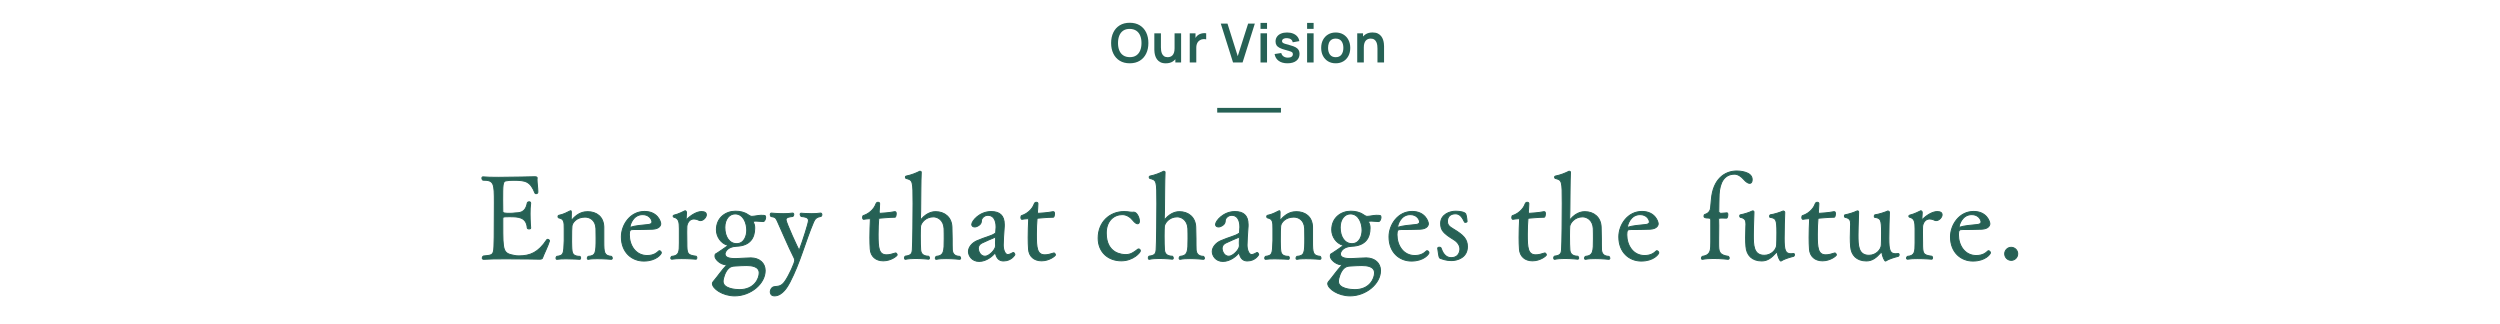 <?xml version="1.0" encoding="UTF-8"?>
<svg id="_レイヤー_2" data-name="レイヤー_2" xmlns="http://www.w3.org/2000/svg" width="1064" height="138" viewBox="0 0 1064 138">
  <defs>
    <style>
      .cls-1 {
        fill: none;
        stroke-miterlimit: 10;
        stroke-width: 2px;
      }

      .cls-1, .cls-2 {
        stroke: #266155;
      }

      .cls-2 {
        stroke-linecap: round;
        stroke-linejoin: round;
        stroke-width: .421px;
      }

      .cls-2, .cls-3 {
        fill: #266155;
      }
    </style>
  </defs>
  <g>
    <path class="cls-3" d="M480.817,26.939c-1.655,0-3.074-.362-4.254-1.087-1.182-.725-2.088-1.734-2.721-3.03-.632-1.296-.948-2.799-.948-4.508,0-1.71.316-3.213.948-4.509.633-1.295,1.539-2.306,2.721-3.03,1.18-.725,2.599-1.086,4.254-1.086,1.656,0,3.077.361,4.262,1.086,1.184.725,2.093,1.735,2.725,3.03.633,1.296.949,2.799.949,4.509,0,1.709-.316,3.212-.949,4.508-.632,1.296-1.541,2.306-2.725,3.03-1.185.725-2.605,1.087-4.262,1.087ZM480.817,24.328c1.112.008,2.038-.237,2.777-.735.74-.499,1.297-1.2,1.668-2.104.372-.905.559-1.963.559-3.174,0-1.212-.187-2.264-.559-3.157-.371-.893-.928-1.589-1.668-2.087-.739-.499-1.665-.755-2.777-.771-1.111-.008-2.035.237-2.771.735-.735.499-1.289,1.2-1.661,2.104-.372.905-.558,1.963-.558,3.175,0,1.211.184,2.264.552,3.156.368.894.922,1.589,1.662,2.087.739.499,1.665.756,2.776.771Z"/>
    <path class="cls-3" d="M496.171,26.95c-.92,0-1.68-.153-2.277-.46s-1.074-.697-1.426-1.173c-.354-.476-.613-.981-.782-1.518-.169-.537-.278-1.045-.328-1.524-.05-.479-.075-.868-.075-1.167v-6.935h2.807v5.98c0,.383.027.814.08,1.293.054.479.179.939.374,1.381.196.44.487.803.874,1.086.387.284.91.426,1.57.426.352,0,.701-.058,1.046-.172.345-.115.657-.312.938-.593.28-.279.504-.665.673-1.155.168-.491.253-1.112.253-1.863l1.645.701c0,1.059-.206,2.017-.615,2.875-.411.859-1.015,1.543-1.812,2.053s-1.779.765-2.943.765ZM500.229,26.594v-3.853h-.333v-8.567h2.782v12.42h-2.449Z"/>
    <path class="cls-3" d="M506.358,26.594v-12.42h2.45v3.024l-.299-.391c.153-.414.358-.792.615-1.133s.565-.623.925-.846c.307-.207.646-.369,1.019-.488s.753-.191,1.144-.219c.392-.026.771-.01,1.139.052v2.588c-.367-.107-.791-.142-1.271-.104s-.91.172-1.294.402c-.383.207-.695.472-.938.793-.24.322-.419.688-.534,1.099-.114.41-.173.854-.173,1.328v6.313h-2.783Z"/>
    <path class="cls-3" d="M524.782,26.594l-5.221-16.56h2.852l4.369,13.869,4.428-13.869h2.853l-5.222,16.56h-4.059Z"/>
    <path class="cls-3" d="M536.477,12.288v-2.542h2.771v2.542h-2.771ZM536.477,26.594v-12.42h2.771v12.42h-2.771Z"/>
    <path class="cls-3" d="M547.954,26.939c-1.533,0-2.779-.346-3.738-1.035-.958-.69-1.541-1.66-1.748-2.91l2.83-.437c.145.613.467,1.097.965,1.449.499.353,1.127.528,1.887.528.667,0,1.183-.132,1.547-.396.363-.265.546-.627.546-1.087,0-.283-.067-.512-.201-.684-.134-.173-.427-.34-.88-.501-.452-.161-1.146-.363-2.081-.609-1.043-.275-1.871-.573-2.484-.891-.613-.318-1.054-.696-1.322-1.133-.269-.438-.403-.967-.403-1.587,0-.774.203-1.449.61-2.024.406-.575.974-1.018,1.702-1.328s1.587-.466,2.576-.466c.965,0,1.822.149,2.57.448.747.299,1.351.725,1.811,1.276.46.553.744,1.2.852,1.943l-2.83.507c-.068-.529-.309-.947-.719-1.254s-.955-.479-1.639-.518c-.65-.038-1.176.06-1.574.293-.399.234-.599.562-.599.983,0,.238.081.441.241.609.161.169.484.338.973.506.486.169,1.213.376,2.179.621.989.253,1.78.543,2.374.868.595.326,1.023.716,1.289,1.168.264.452.396,1,.396,1.645,0,1.249-.455,2.23-1.363,2.943s-2.164,1.07-3.766,1.07Z"/>
    <path class="cls-3" d="M556.302,12.288v-2.542h2.771v2.542h-2.771ZM556.302,26.594v-12.42h2.771v12.42h-2.771Z"/>
    <path class="cls-3" d="M568.47,26.939c-1.242,0-2.328-.28-3.256-.84s-1.646-1.332-2.156-2.317-.764-2.118-.764-3.398c0-1.303.26-2.445.781-3.427s1.246-1.748,2.174-2.3,2.001-.828,3.221-.828c1.249,0,2.338.28,3.266.84s1.648,1.332,2.162,2.316c.514.985.77,2.118.77,3.398,0,1.288-.258,2.425-.775,3.41s-1.24,1.756-2.168,2.312-2.013.834-3.254.834ZM568.47,24.34c1.104,0,1.924-.368,2.461-1.104.536-.736.805-1.687.805-2.853,0-1.203-.272-2.164-.816-2.881-.545-.717-1.361-1.075-2.449-1.075-.744,0-1.355.167-1.835.501-.479.333-.833.797-1.063,1.391-.23.595-.346,1.282-.346,2.064,0,1.204.274,2.164.822,2.881.549.717,1.355,1.075,2.422,1.075Z"/>
    <path class="cls-3" d="M577.635,26.594v-12.42h2.473v3.853h.333v8.567h-2.806ZM586.249,26.594v-5.979c0-.392-.027-.824-.081-1.3s-.179-.934-.374-1.374c-.195-.441-.486-.803-.874-1.087-.388-.283-.91-.426-1.569-.426-.354,0-.701.058-1.047.173-.345.115-.657.312-.938.592-.279.28-.504.664-.672,1.15-.17.487-.254,1.109-.254,1.869l-1.645-.702c0-1.058.205-2.016.615-2.875.41-.858,1.014-1.543,1.812-2.053s1.778-.765,2.944-.765c.92,0,1.679.153,2.277.46.598.307,1.072.698,1.426,1.173.352.476.613.981.781,1.519.169.536.278,1.045.328,1.523.05.479.074.868.074,1.167v6.935h-2.805Z"/>
  </g>
  <line class="cls-1" x1="518.045" y1="46.919" x2="545.172" y2="46.919"/>
  <g>
    <path class="cls-2" d="M230.86,109.858c-.1.25-.4.45-1.201.45,0,0-7.457-.15-14.313-.15-3.804,0-7.458.05-9.46.2h-.05c-.4,0-.601-.25-.601-.55,0-.25.15-.601.501-.851,3.353-.3,3.903-.45,4.304-2.102.301-1.151.351-7.758.351-20.57,0-8.308-.101-9.609-4.854-9.609-.301-.2-.451-.551-.451-.801,0-.351.15-.601.451-.601h.1c1.302.15,3.704.2,6.457.2,6.205,0,14.264-.25,15.465-.25h.15c.25,0,.9,0,.9.5v.05c0,.2-.05.4-.05.651,0,1.451.351,3.453.351,5.104v.301c0,.4-.4.601-.751.601-.2,0-.4-.05-.45-.2-2.002-5.005-3.854-5.506-9.159-5.506-1.201,0-2.253.05-3.203.25-1.401.15-1.401,1.902-1.401,8.308,0,1.552.05,3.203.05,4.654,0,.751.65.851,3.053.851.751,0,1.401-.05,2.103-.15,1.602-.15,4.454.25,5.255-4.254.05-.3.45-.5.801-.5s.65.15.65.551v.1c-.2,1.251-.25,2.853-.25,4.404,0,3.104.25,6.056.25,6.056v.05c0,.3-.3.4-.65.4-.4,0-.751-.15-.801-.451-.351-4.655-3.854-4.754-7.507-4.754-2.803,0-2.903,0-2.903.9v2.353c0,11.461,0,12.362,5.104,13.263.501.101,1.052.15,1.752.15,4.805,0,8.258-1.451,11.812-6.807.101-.15.251-.25.4-.25.4,0,.801.35.801.65v.05c-.601,2.103-2.502,5.856-3.003,7.308Z"/>
    <path class="cls-2" d="M260.593,109.858c0,.3-.15.5-.45.5-.05,0-3.103-.25-5.956-.25-1.451,0-2.853.05-3.754.25h-.1c-.301,0-.4-.2-.4-.45s.15-.601.4-.801c3.253-.25,3.354-1.451,3.354-7.808,0-1.352,0-3.303-.051-4.054-.199-3.704-2.702-4.855-4.654-4.855-3.604,0-5.405,2.402-5.555,3.804-.101,1.201-.15,2.152-.15,6.556.05,1.201,0,2.753.2,4.104.2,1.501,1.151,2.252,3.353,2.252.201.2.301.45.301.701,0,.3-.15.55-.4.55,0,0-2.953-.2-5.806-.2-1.451,0-2.853.05-3.903.2h-.051c-.2,0-.35-.2-.35-.5,0-.25.1-.501.35-.751,2.903-.4,2.953-.851,3.153-6.707v-4.955c0-2.903,0-4.254-2.252-4.705-.251-.05-.4-.3-.4-.55s.149-.5.351-.55c2.002-.351,3.703-1.352,4.854-1.902.1-.05.149-.05.2-.05.2,0,.3.2.3.65,0,.551-.05,1.652-.05,2.503v.601c0,.1.05.2.15.2.05,0,.1-.05.15-.101,2.702-3.153,5.205-3.453,6.706-3.453,3.704,0,6.706,2.102,6.856,6.456v6.206c0,4.855.15,6.056,3.254,6.356.25.2.35.5.35.751Z"/>
    <path class="cls-2" d="M274.01,111.109c-5.005,0-9.56-3.604-9.56-10.31,0-5.155,3.804-10.811,9.859-10.811,5.556,0,6.907,4.354,6.907,5.255,0,.7-.601,2.152-3.403,2.302-2.452.101-6.156.15-8.508.15-1.052,0-1.452.3-1.452,2.202,0,4.555,2.703,8.858,7.558,8.858,2.902,0,4.204-1.251,4.904-1.901.101-.101.201-.15.351-.15.4,0,.801.5.801.901,0,.451-2.102,3.503-7.457,3.503ZM273.509,91.34c-4.153,0-5.354,4.455-5.354,5.105,0,.15.05.25.149.25h.101c1.651-.601,4.955-.901,7.558-1.151.45-.05,1.501-.25,1.501-1.101-.05-1.151-1.251-3.104-3.954-3.104Z"/>
    <path class="cls-2" d="M300.639,91.39c0,1.101-1.301,2.502-2.502,2.502-.251,0-.501-.05-.701-.15-.801-.4-1.501-.55-2.102-.55-2.052,0-2.903,1.952-3.003,3.203-.051.55-.051,1.452-.051,2.402,0,1.852.051,4.004.051,4.455,0,4.704.1,5.305,3.953,5.806.251.2.301.45.301.7,0,.301-.15.551-.4.551-.05,0-3.053-.25-6.056-.25-1.502,0-3.003.05-4.154.25h-.05c-.25,0-.451-.2-.451-.5,0-.2.15-.451.4-.701,3.153-.25,3.254-1.902,3.254-5.706v-6.056c-.051-2.552-.051-4.404-2.353-4.904-.2-.05-.3-.25-.3-.451,0-.15.1-.35.3-.4,2.052-.451,4.104-1.602,4.805-1.902.3.05.601.3.601.801l-.15,2.553v.1s0,.2.301.2c1.802-1.852,4.354-3.303,6.256-3.303,1.502,0,2.052.601,2.052,1.351Z"/>
    <path class="cls-2" d="M325.864,92.441c0,.75-.4,1.852-1.051,1.852h-.05c-1.802-.15-2.553-.2-3.003-.2-.05,0-1.251,0-1.251.25,0,0,0,.05.05.101.5,1.101.65,1.451.65,2.652,0,4.054-1.901,7.507-7.758,7.708-4.153.2-4.754,2.653-4.854,3.003v.3c0,1.301,1.302,1.952,4.354,1.952.4,0,.801-.05,1.251-.05,1.602-.05,4.004-.25,5.405-.25,3.654.05,6.057,2.252,6.057,5.405,0,5.605-6.207,10.761-12.963,10.761-5.155,0-9.51-3.103-9.51-5.255,0-.501.551-1.051,1.001-1.602.701-.751,3.054-4.104,4.955-6.106l.05-.05c0-.15-.3-.25-.45-.25-2.353-.2-4.454-2.402-4.454-3.554,0-.901.15-1.001.601-1.201.149-.05,4.854-3.203,4.854-3.403,0-.05-.05-.1-.15-.15-2.752-.801-4.704-3.604-4.704-6.556,0-5.255,4.104-7.908,8.107-7.908,1.902,0,3.804.4,5.306,1.451.2.15,1.101.751,1.602.751,1.401-.05,2.452-.4,3.804-.45h.45c1.251,0,1.701,0,1.701.801ZM323.112,116.164c0-2.803-3.203-3.153-5.455-3.153-1.302,0-2.854.1-4.655.2-1.201.05-2.052.2-2.902,1.001-1.401,1.251-2.353,4.154-2.353,5.555,0,3.104,5.255,3.504,6.957,3.504,6.406,0,8.408-4.755,8.408-7.107ZM312.852,91.04c-2.453,0-4.354,2.252-4.354,5.755,0,4.104,2.002,6.907,5.005,6.907,3.253,0,4.304-3.354,4.304-5.706,0-2.953-1.351-6.957-4.954-6.957Z"/>
    <path class="cls-2" d="M346.288,94.443c-3.653,8.608-5.705,17.217-10.109,25.675-.852,1.602-3.104,5.806-6.557,5.806-1.602,0-1.802-1.251-1.802-1.752,0-.851.65-2.002,1.702-2.152,1.602-.25,2.902,0,4.454-2.152,1.952-2.753,4.254-8.058,4.254-9.009,0-.301-.05-.651-.2-.951-2.603-5.105-5.855-12.913-7.257-15.916-.701-1.401-.851-1.551-2.653-1.852-.199-.2-.3-.55-.3-.801,0-.35.15-.65.45-.65.051,0,2.453.25,5.105.25,1.352,0,2.702-.05,3.903-.25h.101c.3,0,.45.3.45.65,0,.301-.15.651-.501.801-1.051.15-2.803.2-2.803,1.401,0,1.151,5.306,12.812,5.556,12.812.101,0,.15-.1.2-.2,1.401-3.753,3.804-11.161,3.804-12.312,0-1.401-1.602-1.552-3.103-1.702-.25-.2-.451-.601-.451-.9,0-.301.15-.501.451-.501,0,0,2.002.2,4.354.2,1.302,0,2.653-.05,3.854-.25h.1c.301,0,.501.351.501.701,0,.3-.101.55-.4.701-1.752.3-2.503.951-3.104,2.353Z"/>
    <path class="cls-2" d="M375.921,111.009c-3.152,0-5.354-1.852-5.555-5.005-.101-1.452-.15-3.203-.15-4.905,0-2.703.1-5.455.2-7.357v-.2c0-.45-.101-.45-.25-.45h-.45c-.651,0-1.652.2-2.152.25-.301,0-.451-.4-.451-.801,0-.35.101-.75.351-.801,2.002-.601,4.454-2.402,5.355-5.005.15-.45.551-.65.851-.65.4,0,.701.2.701.551,0,1.301-.2,3.153-.2,3.453,0,.5.1.701.45.701.301,0,4.104-.25,6.156-.701h.15c.45,0,.5.5.5.851,0,.701-.25,1.502-.45,1.502-3.003.05-6.056.4-6.456.4-.602,0-.501.25-.551.55-.15,1.501-.25,3.954-.25,6.306,0,5.806.25,8.759,3.604,8.759,1.15,0,2.302-.301,3.854-.801h.05c.2,0,.601.5.601.851s-2.553,2.502-5.906,2.502Z"/>
    <path class="cls-2" d="M408.856,109.908c0,.25-.15.45-.501.45-.05,0-2.803-.3-5.705-.3-1.452,0-2.903.05-4.104.3h-.1c-.25,0-.4-.2-.4-.45s.15-.601.45-.801c3.304-.3,3.354-2.202,3.354-7.457,0-.4,0-3.904-.05-4.354-.201-3.754-2.803-5.005-4.555-5.005-3.453,0-5.306,2.703-5.455,4.054-.051.651-.101,2.252-.101,4.004,0,2.402.05,5.155.15,5.956.1,1.501.851,2.703,3.403,2.753.25.25.35.5.35.75,0,.3-.149.5-.4.5-.05,0-2.803-.3-5.605-.3-1.501,0-3.053.1-4.203.35h-.051c-.25,0-.4-.25-.4-.55,0-.25.101-.601.4-.801,2.553-.25,2.854-1.301,2.953-2.653.2-2.552.301-15.064.301-19.719,0-9.81-.051-9.96-3.004-10.711-.149-.05-.25-.3-.25-.5,0-.25.101-.451.2-.451,2.353-.451,4.505-1.351,5.956-2.102h.1c.201,0,.501.1.501.45-.2,4.604-.15,8.659-.25,16.517l-.101,3.253c0,.15.101.25.2.25.05,0,.101,0,.15-.05,2.753-3.203,5.455-3.203,6.156-3.203,3.703,0,6.757,2.302,6.906,6.557.05.951.05,3.653.101,5.005,0,1.401,0,4.004.05,4.604.101,1.501.751,2.803,3.153,2.853.25.2.4.5.4.801Z"/>
    <path class="cls-2" d="M427.126,111.059c-1.451,0-2.702-.651-3.303-2.703-.15-.45-.15-.75-.25-.75-.051,0-.101.05-.15.15-.851,1.051-3.504,3.504-6.707,3.504-3.152,0-4.554-2.503-4.554-4.204,0-1.902,1.651-3.704,3.554-4.555,3.753-1.651,6.306-2.052,7.757-3.153.101-.05.251,0,.301-.4,0-.25.05-1.151.149-2.302,0-.751,0-5.005-3.503-5.005-1.702,0-2.652,1.451-2.702,2.052-.051.951-.101,1.852-1.952,2.703-.301.15-.651.2-.951.2-.7,0-1.251-.4-1.251-1.051,0-1.451,3.303-5.505,8.258-5.505,3.604,0,5.605,1.651,5.605,5.505v.701c-.25,2.953-.45,6.957-.45,8.058,0,2.152.851,4.054,1.952,4.054.75,0,2.102-.801,2.151-.851s.101-.05.2-.05c.301,0,.65.601.65.951,0,0-1.4,2.653-4.805,2.653ZM423.724,101.6c0-.4-.051-.601-.251-.601s-5.155,2.202-5.705,2.502c-1.102.65-1.401,1.401-1.401,2.353,0,.65.65,3.203,2.853,3.203,1.752,0,4.505-2.803,4.505-4.455v-.1c-.051-.351-.051-.701-.051-1.051,0-.501,0-.951.051-1.401v-.451Z"/>
    <path class="cls-2" d="M443.296,111.009c-3.153,0-5.355-1.852-5.556-5.005-.101-1.452-.15-3.203-.15-4.905,0-2.703.101-5.455.2-7.357v-.2c0-.45-.1-.45-.25-.45h-.451c-.65,0-1.651.2-2.151.25-.301,0-.45-.4-.45-.801,0-.35.1-.75.35-.801,2.002-.601,4.455-2.402,5.355-5.005.15-.45.551-.65.851-.65.4,0,.701.2.701.551,0,1.301-.2,3.153-.2,3.453,0,.5.1.701.45.701.3,0,4.104-.25,6.156-.701h.149c.451,0,.501.5.501.851,0,.701-.25,1.502-.45,1.502-3.003.05-6.057.4-6.457.4-.6,0-.5.25-.55.55-.15,1.501-.251,3.954-.251,6.306,0,5.806.251,8.759,3.604,8.759,1.151,0,2.303-.301,3.854-.801h.05c.2,0,.601.5.601.851s-2.553,2.502-5.905,2.502Z"/>
    <path class="cls-2" d="M477.232,111.009c-5.605,0-9.859-3.704-9.859-9.66,0-6.856,4.954-11.311,11.061-11.311.851,0,1.802.1,2.753.25.4.05.551.05.75.05.15,0,.301,0,.551-.05h.051c1.251,0,2.402,2.252,2.402,3.854,0,.851-.4,1.102-.801,1.102-.901,0-2.103-1.602-2.103-1.602-.751-1.001-2.452-2.303-4.354-2.303-3.653,0-6.856,2.703-6.856,7.858,0,8.959,7.057,9.159,8.258,9.159h.15c1.901,0,3.354-.951,4.905-2.202.149-.15.3-.2.5-.2.4,0,.701.4.701.851,0,.601-3.004,4.204-8.108,4.204Z"/>
    <path class="cls-2" d="M512.62,109.908c0,.25-.15.45-.501.45-.05,0-2.803-.3-5.705-.3-1.452,0-2.903.05-4.104.3h-.1c-.25,0-.4-.2-.4-.45s.15-.601.45-.801c3.304-.3,3.354-2.202,3.354-7.457,0-.4,0-3.904-.05-4.354-.201-3.754-2.803-5.005-4.555-5.005-3.453,0-5.306,2.703-5.455,4.054-.051.651-.101,2.252-.101,4.004,0,2.402.05,5.155.15,5.956.1,1.501.851,2.703,3.403,2.753.25.25.35.5.35.75,0,.3-.149.5-.4.5-.05,0-2.803-.3-5.605-.3-1.501,0-3.053.1-4.203.35h-.051c-.25,0-.4-.25-.4-.55,0-.25.101-.601.4-.801,2.553-.25,2.854-1.301,2.953-2.653.2-2.552.301-15.064.301-19.719,0-9.81-.051-9.96-3.004-10.711-.149-.05-.25-.3-.25-.5,0-.25.101-.451.2-.451,2.353-.451,4.505-1.351,5.956-2.102h.1c.201,0,.501.1.501.45-.2,4.604-.15,8.659-.25,16.517l-.101,3.253c0,.15.101.25.2.25.05,0,.101,0,.15-.05,2.753-3.203,5.455-3.203,6.156-3.203,3.703,0,6.757,2.302,6.906,6.557.05.951.05,3.653.101,5.005,0,1.401,0,4.004.05,4.604.101,1.501.751,2.803,3.153,2.853.25.2.4.5.4.801Z"/>
    <path class="cls-2" d="M530.89,111.059c-1.451,0-2.702-.651-3.303-2.703-.15-.45-.15-.75-.25-.75-.051,0-.101.05-.15.15-.851,1.051-3.504,3.504-6.707,3.504-3.152,0-4.554-2.503-4.554-4.204,0-1.902,1.651-3.704,3.554-4.555,3.753-1.651,6.306-2.052,7.757-3.153.101-.05.251,0,.301-.4,0-.25.05-1.151.149-2.302,0-.751,0-5.005-3.503-5.005-1.702,0-2.652,1.451-2.702,2.052-.051.951-.101,1.852-1.952,2.703-.301.15-.651.2-.951.2-.7,0-1.251-.4-1.251-1.051,0-1.451,3.303-5.505,8.258-5.505,3.604,0,5.605,1.651,5.605,5.505v.701c-.25,2.953-.45,6.957-.45,8.058,0,2.152.851,4.054,1.952,4.054.75,0,2.102-.801,2.151-.851s.101-.05.2-.05c.301,0,.65.601.65.951,0,0-1.4,2.653-4.805,2.653ZM527.487,101.6c0-.4-.051-.601-.251-.601s-5.155,2.202-5.705,2.502c-1.102.65-1.401,1.401-1.401,2.353,0,.65.65,3.203,2.853,3.203,1.752,0,4.505-2.803,4.505-4.455v-.1c-.051-.351-.051-.701-.051-1.051,0-.501,0-.951.051-1.401v-.451Z"/>
    <path class="cls-2" d="M562.224,109.858c0,.3-.15.5-.45.5-.05,0-3.103-.25-5.956-.25-1.451,0-2.853.05-3.754.25h-.1c-.301,0-.4-.2-.4-.45s.15-.601.4-.801c3.253-.25,3.354-1.451,3.354-7.808,0-1.352,0-3.303-.051-4.054-.199-3.704-2.702-4.855-4.654-4.855-3.604,0-5.405,2.402-5.555,3.804-.101,1.201-.15,2.152-.15,6.556.05,1.201,0,2.753.2,4.104.2,1.501,1.151,2.252,3.353,2.252.201.2.301.45.301.701,0,.3-.15.55-.4.55,0,0-2.953-.2-5.806-.2-1.451,0-2.853.05-3.903.2h-.051c-.2,0-.35-.2-.35-.5,0-.25.1-.501.35-.751,2.903-.4,2.953-.851,3.153-6.707v-4.955c0-2.903,0-4.254-2.252-4.705-.251-.05-.4-.3-.4-.55s.149-.5.351-.55c2.002-.351,3.703-1.352,4.854-1.902.1-.05.149-.05.2-.05.2,0,.3.2.3.65,0,.551-.05,1.652-.05,2.503v.601c0,.1.05.2.15.2.05,0,.1-.05.15-.101,2.702-3.153,5.205-3.453,6.706-3.453,3.704,0,6.706,2.102,6.856,6.456v6.206c0,4.855.15,6.056,3.254,6.356.25.2.35.5.35.751Z"/>
    <path class="cls-2" d="M587.753,92.441c0,.75-.4,1.852-1.052,1.852h-.05c-1.802-.15-2.553-.2-3.003-.2-.05,0-1.251,0-1.251.25,0,0,0,.05.05.101.501,1.101.65,1.451.65,2.652,0,4.054-1.901,7.507-7.757,7.708-4.154.2-4.755,2.653-4.855,3.003v.3c0,1.301,1.302,1.952,4.354,1.952.4,0,.801-.05,1.251-.05,1.602-.05,4.004-.25,5.405-.25,3.653.05,6.056,2.252,6.056,5.405,0,5.605-6.205,10.761-12.962,10.761-5.155,0-9.51-3.103-9.51-5.255,0-.501.551-1.051,1.001-1.602.701-.751,3.053-4.104,4.955-6.106l.05-.05c0-.15-.3-.25-.45-.25-2.353-.2-4.454-2.402-4.454-3.554,0-.901.149-1.001.601-1.201.15-.05,4.854-3.203,4.854-3.403,0-.05-.05-.1-.15-.15-2.753-.801-4.704-3.604-4.704-6.556,0-5.255,4.104-7.908,8.107-7.908,1.902,0,3.804.4,5.306,1.451.2.15,1.101.751,1.602.751,1.401-.05,2.452-.4,3.804-.45h.45c1.251,0,1.702,0,1.702.801ZM585,116.164c0-2.803-3.203-3.153-5.456-3.153-1.301,0-2.853.1-4.654.2-1.201.05-2.052.2-2.902,1.001-1.401,1.251-2.353,4.154-2.353,5.555,0,3.104,5.255,3.504,6.957,3.504,6.406,0,8.408-4.755,8.408-7.107ZM574.739,91.04c-2.452,0-4.354,2.252-4.354,5.755,0,4.104,2.002,6.907,5.005,6.907,3.253,0,4.304-3.354,4.304-5.706,0-2.953-1.352-6.957-4.955-6.957Z"/>
    <path class="cls-2" d="M600.718,111.109c-5.005,0-9.56-3.604-9.56-10.31,0-5.155,3.804-10.811,9.86-10.811,5.555,0,6.906,4.354,6.906,5.255,0,.7-.601,2.152-3.403,2.302-2.452.101-6.156.15-8.509.15-1.051,0-1.451.3-1.451,2.202,0,4.555,2.703,8.858,7.558,8.858,2.903,0,4.204-1.251,4.905-1.901.1-.101.199-.15.35-.15.4,0,.801.5.801.901,0,.451-2.102,3.503-7.457,3.503ZM600.218,91.34c-4.154,0-5.355,4.455-5.355,5.105,0,.15.05.25.15.25h.1c1.651-.601,4.955-.901,7.558-1.151.45-.05,1.501-.25,1.501-1.101-.05-1.151-1.251-3.104-3.953-3.104Z"/>
    <path class="cls-2" d="M617.736,110.909c-2.202,0-3.554-.551-4.854-1.001-.4-.2-.5-.601-1.001-4.254,0-.301.351-.451.7-.451.301,0,.602.1.701.3.65,1.902,1.802,4.154,4.305,4.154,3.753,0,3.753-3.454,3.753-3.654,0-1.551-1.001-3.053-2.702-4.054-4.204-2.603-5.506-3.903-5.506-6.856,0-3.704,3.704-5.205,6.406-5.205,1.902,0,3.904.4,4.305,1.201.4,1.051.551,3.103.551,3.153,0,.25-.4.4-.751.4-.15,0-.301-.05-.351-.15-.851-1.802-1.852-3.503-3.804-3.503-2.103,0-3.453,1.101-3.453,3.203,0,1.652.9,2.302,2.652,3.353,4.154,2.503,5.855,4.254,5.855,7.407,0,4.705-4.304,5.956-6.807,5.956Z"/>
    <path class="cls-2" d="M652.224,111.009c-3.152,0-5.354-1.852-5.555-5.005-.101-1.452-.15-3.203-.15-4.905,0-2.703.1-5.455.2-7.357v-.2c0-.45-.101-.45-.25-.45h-.45c-.651,0-1.652.2-2.152.25-.301,0-.451-.4-.451-.801,0-.35.101-.75.351-.801,2.002-.601,4.454-2.402,5.355-5.005.15-.45.551-.65.851-.65.4,0,.701.2.701.551,0,1.301-.2,3.153-.2,3.453,0,.5.1.701.45.701.301,0,4.104-.25,6.156-.701h.15c.45,0,.5.5.5.851,0,.701-.25,1.502-.45,1.502-3.003.05-6.056.4-6.456.4-.602,0-.501.25-.551.55-.15,1.501-.25,3.954-.25,6.306,0,5.806.25,8.759,3.604,8.759,1.15,0,2.302-.301,3.854-.801h.05c.2,0,.601.5.601.851s-2.553,2.502-5.906,2.502Z"/>
    <path class="cls-2" d="M685.158,109.908c0,.25-.15.45-.501.45-.05,0-2.803-.3-5.705-.3-1.451,0-2.903.05-4.104.3h-.1c-.251,0-.4-.2-.4-.45s.149-.601.45-.801c3.303-.3,3.354-2.202,3.354-7.457,0-.4,0-3.904-.051-4.354-.199-3.754-2.803-5.005-4.554-5.005-3.454,0-5.306,2.703-5.456,4.054-.05.651-.1,2.252-.1,4.004,0,2.402.05,5.155.15,5.956.1,1.501.851,2.703,3.403,2.753.25.25.351.5.351.75,0,.3-.15.5-.4.5-.051,0-2.803-.3-5.605-.3-1.502,0-3.054.1-4.205.35h-.05c-.25,0-.4-.25-.4-.55,0-.25.101-.601.4-.801,2.553-.25,2.853-1.301,2.953-2.653.2-2.552.3-15.064.3-19.719,0-9.81-.05-9.96-3.002-10.711-.15-.05-.251-.3-.251-.5,0-.25.101-.451.2-.451,2.353-.451,4.505-1.351,5.956-2.102h.101c.199,0,.5.1.5.45-.2,4.604-.15,8.659-.25,16.517l-.101,3.253c0,.15.101.25.2.25.051,0,.101,0,.15-.05,2.753-3.203,5.455-3.203,6.156-3.203,3.703,0,6.756,2.302,6.906,6.557.051.951.051,3.653.101,5.005,0,1.401,0,4.004.05,4.604.1,1.501.751,2.803,3.153,2.853.25.2.4.5.4.801Z"/>
    <path class="cls-2" d="M698.524,111.109c-5.005,0-9.56-3.604-9.56-10.31,0-5.155,3.804-10.811,9.86-10.811,5.555,0,6.906,4.354,6.906,5.255,0,.7-.601,2.152-3.403,2.302-2.452.101-6.156.15-8.509.15-1.051,0-1.451.3-1.451,2.202,0,4.555,2.703,8.858,7.558,8.858,2.903,0,4.204-1.251,4.905-1.901.1-.101.199-.15.35-.15.4,0,.801.5.801.901,0,.451-2.102,3.503-7.457,3.503ZM698.024,91.34c-4.154,0-5.355,4.455-5.355,5.105,0,.15.05.25.15.25h.1c1.651-.601,4.955-.901,7.558-1.151.45-.05,1.501-.25,1.501-1.101-.05-1.151-1.251-3.104-3.953-3.104Z"/>
    <path class="cls-2" d="M744.674,78.027c-.551,0-1.401-.351-2.702-1.852-.801-.951-2.303-2.052-3.704-2.052-4.404,0-6.306,3.504-6.606,8.559-.1,2.152-.1,5.455-.15,7.407,0,.351.501.701.901.701h.1c.15,0,1.702-.1,2.402-.2h.05c.251,0,.4.2.4.75,0,.451-.1,1.502-.6,1.502-.501-.05-1.201-.05-1.853-.05-1.451,0-1.451.15-1.451.55v.15c.05.801.05,1.702.05,2.553,0,1.901-.05,3.903-.05,5.605v1.852c0,3.554.05,5.005,4.154,5.605.25.25.351.5.351.701,0,.3-.201.55-.501.55-.05,0-3.003-.35-6.256-.35-1.602,0-3.253.1-4.604.35h-.101c-.25,0-.4-.2-.4-.45s.15-.601.4-.801c3.954-.551,3.504-3.203,3.604-6.106v-9.309c0-.65-.25-.901-1.101-.901q-1.802,0-1.802-.701c0-.351.1-.751.351-.801,1.101-.3,2.252-1.151,2.452-2.652.149-1.602.25-2.603.351-3.754.7-8.508,5.555-12.112,10.86-12.112.65,0,6.506.15,6.506,3.604,0,1.551-.751,1.652-1.051,1.652Z"/>
    <path class="cls-2" d="M758.139,111.009c-.05.05-.1.1-.2.1-.45,0-1.301-1.952-1.501-3.354-.05-.25-.15-.35-.251-.35-.1,0-.199.05-.35.2-1.752,1.952-3.453,3.454-6.057,3.454-4.153,0-6.456-2.503-6.706-6.156-.101-1.151-.15-2.452-.15-3.754,0-1.701.05-3.353.101-4.504,0-.451.05-.851.05-1.251,0-1.551-.351-2.552-2.402-2.903-.15-.05-.25-.3-.25-.551,0-.25.05-.45.25-.5,1.602-.301,3.854-1.001,5.005-1.602.1-.05.2-.101.351-.101.2,0,.45.15.45.451v.4c0,1.201-.15,3.253-.2,6.206,0,.55-.05,1.852-.05,3.203,0,4.204,0,8.659,4.654,8.659,3.104,0,5.205-2.503,5.255-4.404.05-.751.101-2.953.101-5.205,0-5.756-.4-6.156-2.903-6.557-.149,0-.2-.25-.2-.45,0-.301.101-.551.25-.601,1.602-.2,4.404-1.102,5.556-1.652h.05c.15,0,.602.25.602.55-.101,1.401-.251,8.258-.251,11.061,0,5.055.45,6.606,2.903,6.606.35,0,.7-.05,1.051-.1h.05c.251,0,.4.25.4.5,0,.3-.149.601-.45.701-1.902.45-4.204,1.251-5.155,1.902Z"/>
    <path class="cls-2" d="M775.659,111.009c-3.153,0-5.355-1.852-5.556-5.005-.101-1.452-.15-3.203-.15-4.905,0-2.703.101-5.455.2-7.357v-.2c0-.45-.1-.45-.25-.45h-.451c-.65,0-1.651.2-2.151.25-.301,0-.45-.4-.45-.801,0-.35.1-.75.35-.801,2.002-.601,4.455-2.402,5.355-5.005.15-.45.551-.65.851-.65.4,0,.701.2.701.551,0,1.301-.2,3.153-.2,3.453,0,.5.1.701.45.701.3,0,4.104-.25,6.156-.701h.149c.451,0,.501.5.501.851,0,.701-.25,1.502-.45,1.502-3.003.05-6.057.4-6.457.4-.6,0-.5.25-.55.55-.15,1.501-.251,3.954-.251,6.306,0,5.806.251,8.759,3.604,8.759,1.151,0,2.303-.301,3.854-.801h.05c.2,0,.601.5.601.851s-2.553,2.502-5.905,2.502Z"/>
    <path class="cls-2" d="M802.687,111.009c-.05.05-.1.1-.2.1-.45,0-1.301-1.952-1.501-3.354-.05-.25-.15-.35-.251-.35-.1,0-.199.05-.35.2-1.752,1.952-3.453,3.454-6.057,3.454-4.153,0-6.456-2.503-6.706-6.156-.101-1.151-.15-2.452-.15-3.754,0-1.701.05-3.353.101-4.504,0-.451.05-.851.05-1.251,0-1.551-.351-2.552-2.402-2.903-.15-.05-.25-.3-.25-.551,0-.25.05-.45.25-.5,1.602-.301,3.854-1.001,5.005-1.602.1-.05.2-.101.351-.101.2,0,.45.15.45.451v.4c0,1.201-.15,3.253-.2,6.206,0,.55-.05,1.852-.05,3.203,0,4.204,0,8.659,4.654,8.659,3.104,0,5.205-2.503,5.255-4.404.05-.751.101-2.953.101-5.205,0-5.756-.4-6.156-2.903-6.557-.149,0-.2-.25-.2-.45,0-.301.101-.551.25-.601,1.602-.2,4.404-1.102,5.556-1.652h.05c.15,0,.602.25.602.55-.101,1.401-.251,8.258-.251,11.061,0,5.055.45,6.606,2.903,6.606.35,0,.7-.05,1.051-.1h.05c.251,0,.4.25.4.5,0,.3-.149.601-.45.701-1.902.45-4.204,1.251-5.155,1.902Z"/>
    <path class="cls-2" d="M826.563,91.39c0,1.101-1.301,2.502-2.502,2.502-.25,0-.501-.05-.701-.15-.801-.4-1.501-.55-2.102-.55-2.053,0-2.903,1.952-3.003,3.203-.05.55-.05,1.452-.05,2.402,0,1.852.05,4.004.05,4.455,0,4.704.1,5.305,3.954,5.806.25.2.3.45.3.7,0,.301-.15.551-.4.551-.05,0-3.053-.25-6.056-.25-1.502,0-3.003.05-4.154.25h-.05c-.251,0-.45-.2-.45-.5,0-.2.149-.451.4-.701,3.152-.25,3.253-1.902,3.253-5.706v-6.056c-.05-2.552-.05-4.404-2.353-4.904-.2-.05-.301-.25-.301-.451,0-.15.101-.35.301-.4,2.052-.451,4.104-1.602,4.805-1.902.301.05.601.3.601.801l-.15,2.553v.1s0,.2.301.2c1.802-1.852,4.354-3.303,6.256-3.303,1.501,0,2.052.601,2.052,1.351Z"/>
    <path class="cls-2" d="M839.679,111.109c-5.005,0-9.56-3.604-9.56-10.31,0-5.155,3.804-10.811,9.86-10.811,5.555,0,6.906,4.354,6.906,5.255,0,.7-.601,2.152-3.403,2.302-2.452.101-6.156.15-8.509.15-1.051,0-1.451.3-1.451,2.202,0,4.555,2.703,8.858,7.558,8.858,2.903,0,4.204-1.251,4.905-1.901.1-.101.199-.15.35-.15.4,0,.801.5.801.901,0,.451-2.102,3.503-7.457,3.503ZM839.179,91.34c-4.154,0-5.355,4.455-5.355,5.105,0,.15.05.25.15.25h.1c1.651-.601,4.955-.901,7.558-1.151.45-.05,1.501-.25,1.501-1.101-.05-1.151-1.251-3.104-3.953-3.104Z"/>
    <path class="cls-2" d="M855.997,110.809c-1.552,0-2.803-1.251-2.803-2.803,0-1.501,1.251-2.752,2.752-2.752,1.552,0,2.803,1.251,2.803,2.752,0,1.551-1.251,2.803-2.752,2.803Z"/>
  </g>
</svg>
